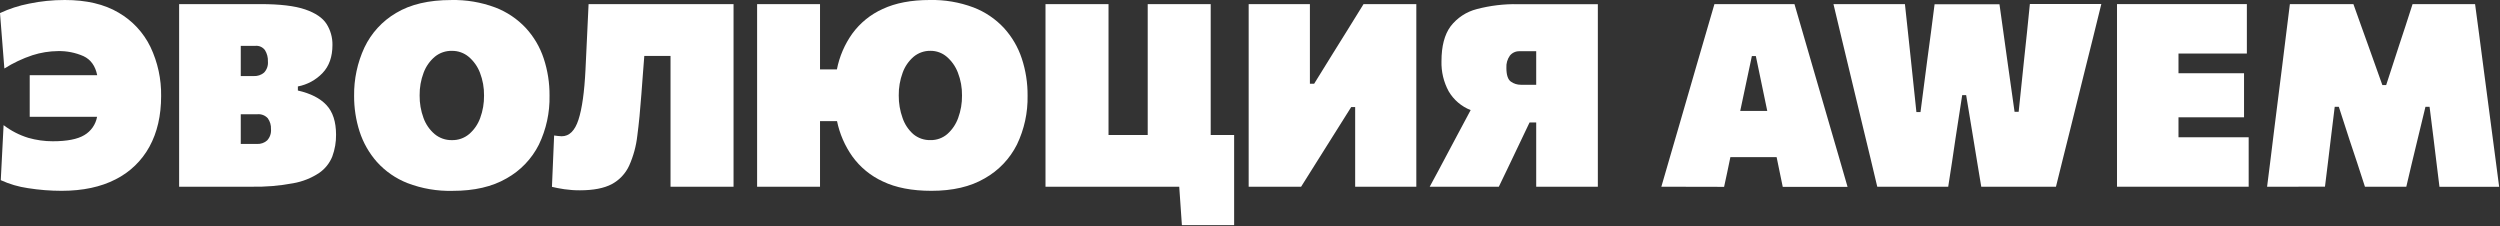 <?xml version="1.0" encoding="UTF-8"?> <svg xmlns="http://www.w3.org/2000/svg" width="939" height="85" viewBox="0 0 939 85" fill="none"><rect x="0" y="0" width="939" height="85" fill="#333333" stroke="none"/> <g clip-path="url(#clip0_610_202)"> <path d="M23.18 71.67C18.937 71.671 14.7 71.337 10.51 70.67C6.977 70.166 3.535 69.156 0.29 67.67L1.35 47C4.13 49.126 7.265 50.741 10.61 51.77C13.605 52.625 16.705 53.059 19.82 53.06C25.153 53.06 29.103 52.29 31.67 50.75C32.915 50.016 33.987 49.022 34.813 47.837C35.64 46.651 36.201 45.302 36.46 43.88H11.16V28.24H36.51C35.797 24.747 34.08 22.363 31.36 21.09C28.347 19.767 25.08 19.118 21.79 19.19C18.541 19.22 15.315 19.739 12.22 20.73C8.503 21.961 4.95 23.64 1.64 25.73L0 4.91C3.471 3.288 7.129 2.099 10.89 1.37C15.314 0.448 19.821 -0.011 24.34 0C32.453 0 39.18 1.58 44.52 4.74C49.72 7.748 53.9 12.245 56.52 17.65C59.25 23.405 60.619 29.711 60.52 36.08C60.52 43.413 59.06 49.747 56.14 55.08C53.248 60.379 48.807 64.667 43.41 67.37C37.85 70.23 31.107 71.663 23.18 71.67Z" fill="white"></path> <path d="M94.28 70.13H67.28V1.54H97.78C105.114 1.54 110.724 2.206 114.61 3.54C118.497 4.873 121.18 6.693 122.66 9C124.146 11.356 124.914 14.094 124.87 16.88C124.87 21.313 123.634 24.826 121.16 27.42C118.67 30.031 115.425 31.797 111.88 32.47V34C116.66 35.087 120.244 36.913 122.63 39.48C125.017 42.047 126.214 45.736 126.22 50.55C126.262 53.346 125.787 56.126 124.82 58.75C123.827 61.248 122.119 63.398 119.91 64.93C116.965 66.882 113.65 68.206 110.17 68.82C104.933 69.804 99.608 70.243 94.28 70.13ZM95.91 17.22H90.43V28.57H95.33C96.732 28.643 98.109 28.178 99.18 27.27C99.705 26.716 100.106 26.057 100.356 25.336C100.606 24.615 100.699 23.849 100.63 23.09C100.692 21.603 100.313 20.131 99.54 18.86C99.131 18.293 98.581 17.844 97.944 17.556C97.307 17.268 96.606 17.152 95.91 17.22ZM90.43 54.07H96.58C97.959 54.131 99.307 53.654 100.34 52.74C100.864 52.171 101.263 51.499 101.511 50.767C101.759 50.035 101.851 49.26 101.78 48.49C101.856 47.036 101.433 45.6 100.58 44.42C100.092 43.883 99.485 43.467 98.808 43.205C98.132 42.943 97.403 42.842 96.68 42.91H90.43V54.07Z" fill="white"></path> <path d="M170.044 71.681C164.242 71.833 158.466 70.844 153.044 68.772C148.656 67.051 144.729 64.333 141.574 60.832C138.639 57.506 136.419 53.612 135.054 49.392C133.671 45.067 132.979 40.552 133.004 36.012C132.917 29.745 134.24 23.538 136.874 17.852C139.454 12.418 143.611 7.888 148.804 4.852C154.177 1.625 161.064 0.012 169.464 0.012C175.108 -0.117 180.724 0.83 186.014 2.802C190.381 4.468 194.31 7.109 197.504 10.522C200.523 13.811 202.809 17.703 204.214 21.942C205.706 26.457 206.446 31.186 206.404 35.942C206.533 42.297 205.163 48.594 202.404 54.322C199.718 59.677 195.48 64.099 190.244 67.012C184.857 70.132 178.124 71.688 170.044 71.681ZM169.754 52.632C172.104 52.687 174.394 51.883 176.194 50.372C178.086 48.748 179.523 46.659 180.364 44.312C181.353 41.616 181.841 38.763 181.804 35.892C181.847 32.96 181.328 30.047 180.274 27.312C179.384 24.983 177.919 22.919 176.014 21.312C174.264 19.861 172.057 19.078 169.784 19.102C167.454 19.038 165.178 19.808 163.364 21.272C161.456 22.872 159.996 24.939 159.124 27.272C158.082 30.01 157.569 32.922 157.614 35.852C157.577 38.722 158.065 41.576 159.054 44.272C159.889 46.619 161.323 48.708 163.214 50.332C165.044 51.865 167.367 52.682 169.754 52.632Z" fill="white"></path> <path d="M217.85 71.48C215.876 71.491 213.904 71.354 211.95 71.07C210.17 70.8 208.63 70.5 207.31 70.18L208.13 50.89C209.071 51.036 210.019 51.133 210.97 51.18C213.823 51.18 215.923 49.11 217.27 44.97C218.617 40.83 219.497 34.563 219.91 26.17C220.11 22.25 220.303 18.166 220.49 13.92C220.677 9.673 220.87 5.546 221.07 1.54H275.52V70.13H251.85V21H242C241.813 23.34 241.63 25.706 241.45 28.1C241.27 30.493 241.087 32.937 240.9 35.43C240.48 41.27 239.973 46.433 239.38 50.92C238.949 54.834 237.91 58.656 236.3 62.25C234.931 65.209 232.635 67.642 229.76 69.18C226.853 70.707 222.883 71.473 217.85 71.48Z" fill="white"></path> <path d="M284.37 70.13V1.54H308V26.07H314.34C315.284 21.228 317.255 16.645 320.12 12.63C323.058 8.603 326.994 5.412 331.54 3.37C336.36 1.123 342.25 -0 349.21 -0C354.815 -0.125 360.391 0.822 365.64 2.79C369.992 4.457 373.905 7.098 377.08 10.51C380.086 13.806 382.365 17.696 383.77 21.93C385.263 26.445 386.002 31.175 385.96 35.93C386.084 42.285 384.714 48.581 381.96 54.31C379.275 59.653 375.055 64.072 369.84 67C364.507 70.12 357.84 71.676 349.84 71.67C342.56 71.67 336.483 70.5 331.61 68.16C327.022 66.06 323.059 62.803 320.11 58.71C317.316 54.746 315.369 50.249 314.39 45.5H308V70.13H284.37ZM349.5 52.62C351.807 52.668 354.05 51.863 355.8 50.36C357.654 48.718 359.061 46.633 359.89 44.3C360.879 41.604 361.367 38.751 361.33 35.88C361.375 32.947 360.852 30.034 359.79 27.3C358.911 24.979 357.463 22.916 355.58 21.3C353.883 19.859 351.726 19.075 349.5 19.09C347.194 19.044 344.947 19.829 343.17 21.3C341.297 22.908 339.873 24.976 339.04 27.3C338.026 30.045 337.528 32.954 337.57 35.88C337.545 38.749 338.029 41.6 339 44.3C339.784 46.633 341.163 48.722 343 50.36C344.815 51.886 347.129 52.691 349.5 52.62Z" fill="white"></path> <path d="M443.92 84.56L442.92 70.13H392.69V1.54H416.36V50.7H431.08V1.54H454.74V50.7H463.54V84.56H443.92Z" fill="white"></path> <path d="M469 70.13V1.54H492V31.46H493.59L500.59 20.15L506.15 11.23C507.99 8.23 509.99 5.03 512.15 1.54H531.97V70.13H509V40.21H507.51L500.34 51.61L494.26 61.28C492.38 64.26 490.527 67.21 488.7 70.13H469Z" fill="white"></path> <path d="M537 70.13L540.31 64C541.563 61.66 542.847 59.246 544.16 56.76C545.47 54.28 546.71 51.96 547.86 49.81L552.38 41.35C548.908 39.989 545.995 37.498 544.11 34.28C542.233 30.813 541.305 26.911 541.42 22.97C541.42 17.357 542.557 13.003 544.83 9.91C547.289 6.703 550.755 4.417 554.67 3.42C559.7 2.094 564.889 1.472 570.09 1.57H600.15V70.13H577V46H574.5L569.45 56.59C568.45 58.74 567.38 60.92 566.33 63.13C565.28 65.34 564.14 67.68 562.96 70.13H537ZM571.2 31.84H577V19.24H570.8C570.101 19.206 569.404 19.337 568.765 19.622C568.126 19.907 567.562 20.337 567.12 20.88C566.162 22.219 565.696 23.847 565.8 25.49C565.8 28.123 566.353 29.84 567.46 30.64C568.559 31.434 569.884 31.854 571.24 31.84H571.2Z" fill="white"></path> <path d="M624 70.13C625.06 66.48 626.19 62.6 627.37 58.52C628.55 54.44 629.68 50.52 630.74 46.95L637.57 23.38C638.823 19.08 639.947 15.23 640.94 11.83C641.933 8.43 642.933 5 643.94 1.54H674C675.06 5.193 676.087 8.72 677.08 12.12C678.073 15.52 679.163 19.273 680.35 23.38L687.21 47C688.33 50.78 689.467 54.676 690.62 58.69C691.78 62.69 692.89 66.53 693.94 70.18H669.6C669.22 68.35 668.83 66.5 668.45 64.63C668.07 62.76 667.68 60.88 667.3 59.02H649.93C649.55 60.91 649.15 62.81 648.75 64.7C648.35 66.59 647.96 68.42 647.57 70.18L624 70.13ZM658 21.07L653.63 41.66H663.78L659.5 21.07H658Z" fill="white"></path> <path d="M705.1 70.13C704.3 66.73 703.437 63.1 702.51 59.24C701.583 55.38 700.717 51.797 699.91 48.49L694.71 26.84C693.817 23.02 692.817 18.86 691.71 14.36C690.603 9.86 689.583 5.587 688.65 1.54H715.49C715.85 4.94 716.23 8.54 716.65 12.31C717.07 16.08 717.45 19.69 717.8 23.09L719.8 42.09H721.34L723.84 22.85C724.287 19.583 724.76 16.047 725.26 12.24C725.76 8.433 726.217 4.883 726.63 1.59H751C751.48 4.99 751.977 8.54 752.49 12.24C753.01 15.95 753.49 19.51 753.98 22.95L756.67 42H758.21L760.21 22.76C760.563 19.493 760.94 15.957 761.34 12.15C761.74 8.343 762.1 4.793 762.42 1.5H789.26C788.267 5.573 787.21 9.863 786.09 14.37C784.97 18.877 783.94 23 783 26.74L777.61 48.49C776.743 51.89 775.837 55.513 774.89 59.36C773.95 63.2 773.06 66.8 772.22 70.13H744.16C743.68 67.25 743.16 64.23 742.67 61.13C742.18 58.03 741.67 54.96 741.18 52.04L738.49 35.73H737L734.49 52C734.077 54.853 733.63 57.873 733.15 61.06C732.67 64.247 732.203 67.27 731.75 70.13H705.1Z" fill="white"></path> <path d="M795.15 70.13V1.54H843.92V20.11H818.24V27.51H842.86V44.06H818.24V51.56H844.6V70.13H795.15Z" fill="white"></path> <path d="M851.52 70.13C851.97 66.7 852.41 63.2 852.84 59.65C853.27 56.1 853.75 52.24 854.26 48.1L857.2 24.72C857.707 20.62 858.193 16.686 858.66 12.92C859.127 9.153 859.6 5.36 860.08 1.54H883.94C884.94 4.42 885.94 7.13 886.83 9.64C887.72 12.15 888.62 14.64 889.52 17.12L894.81 31.94H896.25L901.06 17.17C901.9 14.67 902.71 12.216 903.49 9.81C904.27 7.403 905.16 4.646 906.16 1.54H929.64C930.147 5.32 930.65 9.086 931.15 12.84C931.65 16.593 932.173 20.593 932.72 24.84L935.79 48.17C936.343 52.37 936.85 56.21 937.31 59.69C937.77 63.17 938.227 66.656 938.68 70.15H916.26C915.847 66.723 915.447 63.477 915.06 60.41C914.673 57.343 914.32 54.443 914 51.71L912.55 40.12H911L908 52.53C907.26 55.636 906.53 58.666 905.81 61.62C905.09 64.573 904.423 67.41 903.81 70.13H888.27C887.37 67.34 886.43 64.46 885.46 61.47L882.46 52.47L878.46 40.11H876.92L875.52 51.55C875.2 54.31 874.847 57.246 874.46 60.36C874.073 63.473 873.673 66.727 873.26 70.12L851.52 70.13Z" fill="white"></path> </g> <defs> <clipPath id="clip0_610_202"> <rect width="938.68" height="84.56" fill="white"></rect> </clipPath> </defs> </svg> 